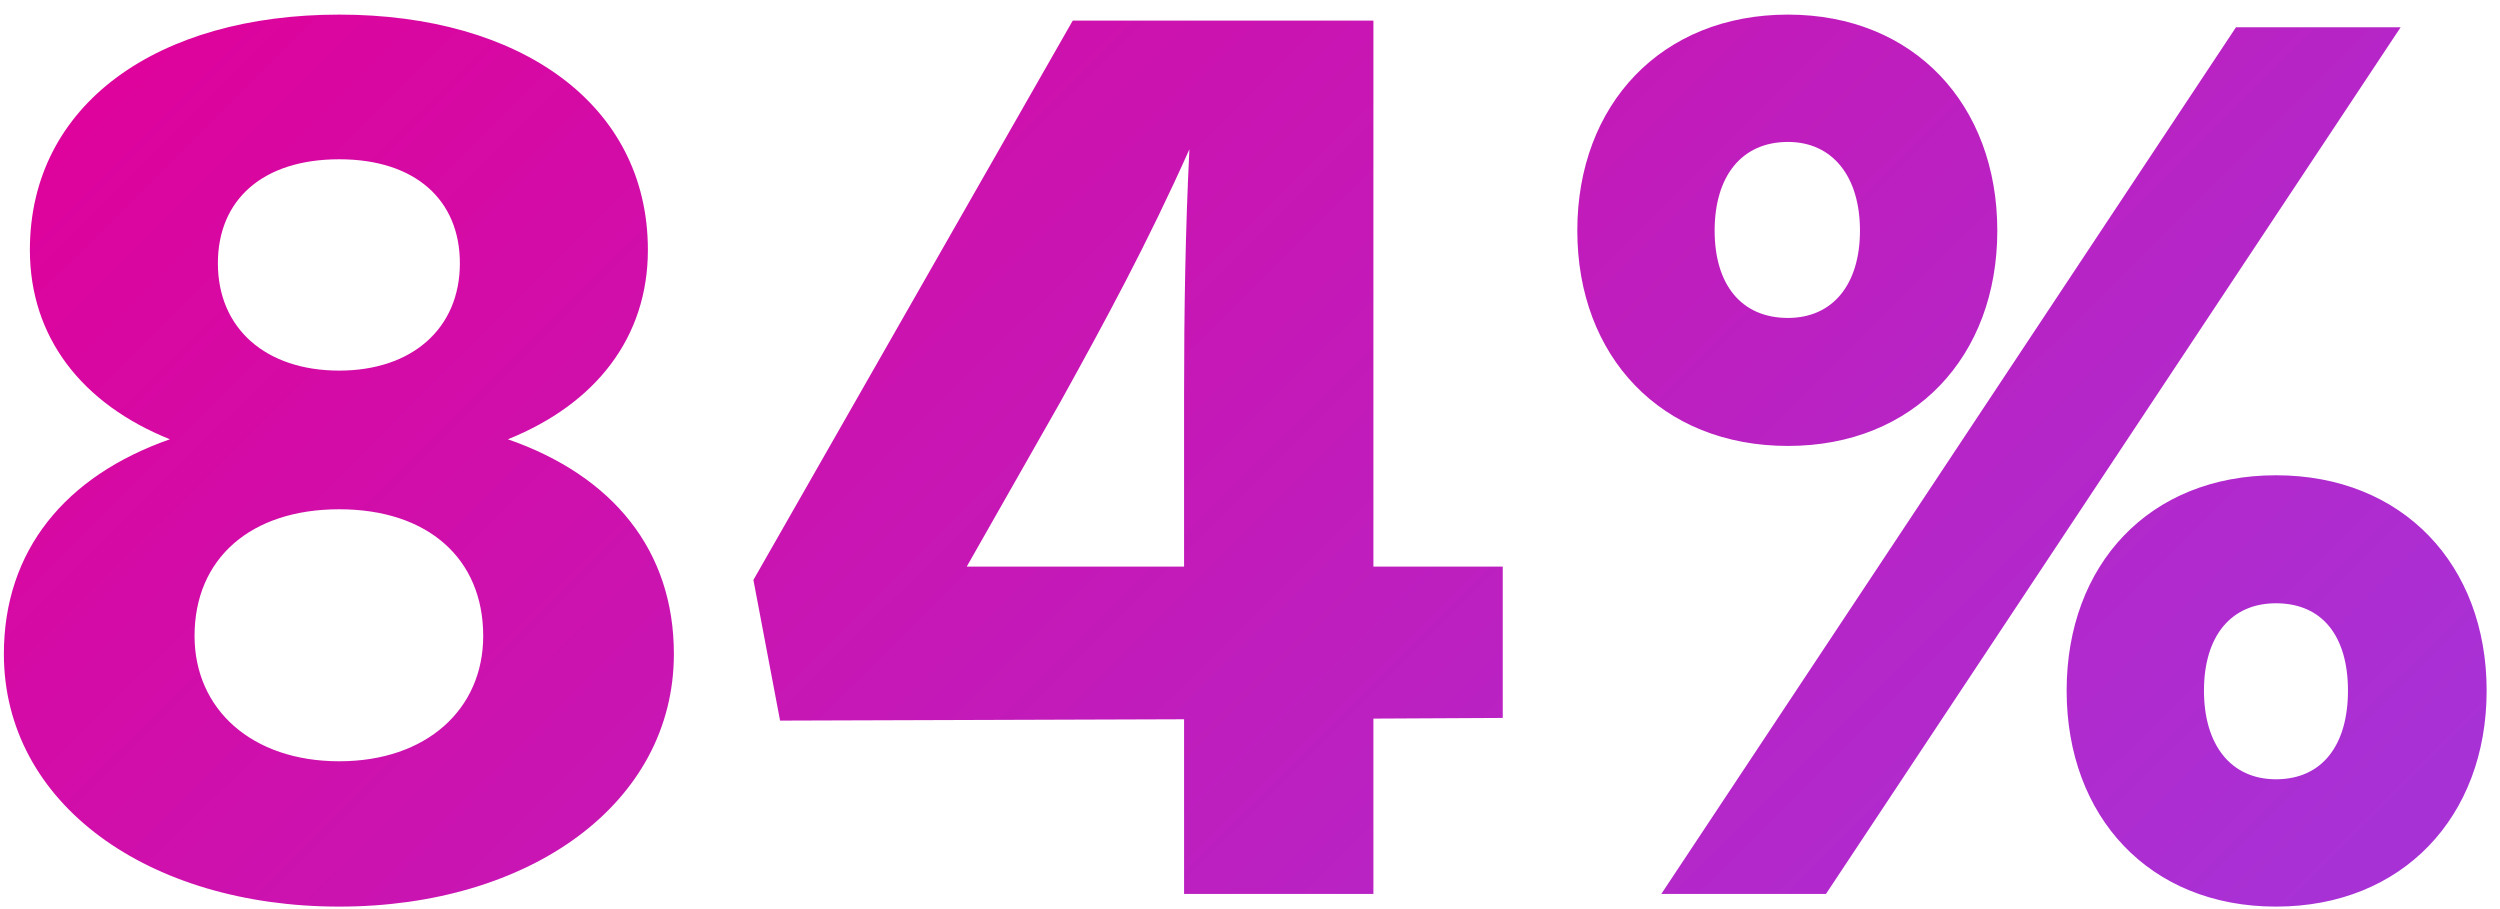 <svg width="165" height="60" viewBox="0 0 165 60" fill="none" xmlns="http://www.w3.org/2000/svg">
<path d="M33.52 28.992C40.472 31.412 44.476 36.34 44.476 43.16C44.476 53.06 34.928 59.836 22.388 59.836C9.804 59.836 0.256 53.06 0.256 43.16C0.256 36.34 4.304 31.412 11.212 28.992C5.404 26.66 1.972 22.26 1.972 16.496C1.972 6.86 10.42 0.964 22.388 0.964C34.312 0.964 42.76 6.86 42.76 16.496C42.76 22.26 39.328 26.66 33.52 28.992ZM22.388 10.512C17.328 10.512 14.38 13.196 14.38 17.376C14.38 21.688 17.548 24.46 22.388 24.46C27.184 24.46 30.352 21.688 30.352 17.376C30.352 13.196 27.404 10.512 22.388 10.512ZM22.388 50.244C28.152 50.244 31.892 46.812 31.892 41.972C31.892 36.868 28.24 33.612 22.388 33.612C16.536 33.612 12.84 36.868 12.84 41.972C12.84 46.812 16.624 50.244 22.388 50.244ZM90.645 37.396H99.181V47.384L90.645 47.428V59H78.149V47.472L51.485 47.56L49.725 38.276L70.801 1.36H90.645V37.396ZM70.009 26.484L63.805 37.396H78.149V26.088C78.149 20.456 78.237 15.176 78.501 9.852C75.729 16.056 72.957 21.16 70.009 26.484ZM118.006 29.432C109.646 29.432 104.102 23.536 104.102 15.22C104.102 6.904 109.646 0.964 118.006 0.964C126.322 0.964 131.822 6.904 131.822 15.22C131.822 23.536 126.322 29.432 118.006 29.432ZM120.514 59H109.646L147.574 1.8H158.442L120.514 59ZM118.006 20.984C120.954 20.984 122.758 18.784 122.758 15.22C122.758 11.656 120.954 9.368 118.006 9.368C114.926 9.368 113.166 11.656 113.166 15.22C113.166 18.784 114.926 20.984 118.006 20.984ZM150.214 59.836C141.854 59.836 136.398 53.896 136.398 45.58C136.398 37.264 141.854 31.368 150.214 31.368C158.574 31.368 164.118 37.264 164.118 45.58C164.118 53.896 158.574 59.836 150.214 59.836ZM150.214 51.432C153.294 51.432 154.966 49.144 154.966 45.58C154.966 42.016 153.294 39.816 150.214 39.816C147.222 39.816 145.462 42.016 145.462 45.58C145.462 49.144 147.222 51.432 150.214 51.432Z" fill="url(#paint0_linear_52_91)"/>
<defs>
<linearGradient id="paint0_linear_52_91" x1="28.789" y1="-29" x2="134.788" y2="77.422" gradientUnits="userSpaceOnUse">
<stop stop-color="#E10098"/>
<stop offset="1" stop-color="#A831D6"/>
</linearGradient>
</defs>
</svg>
